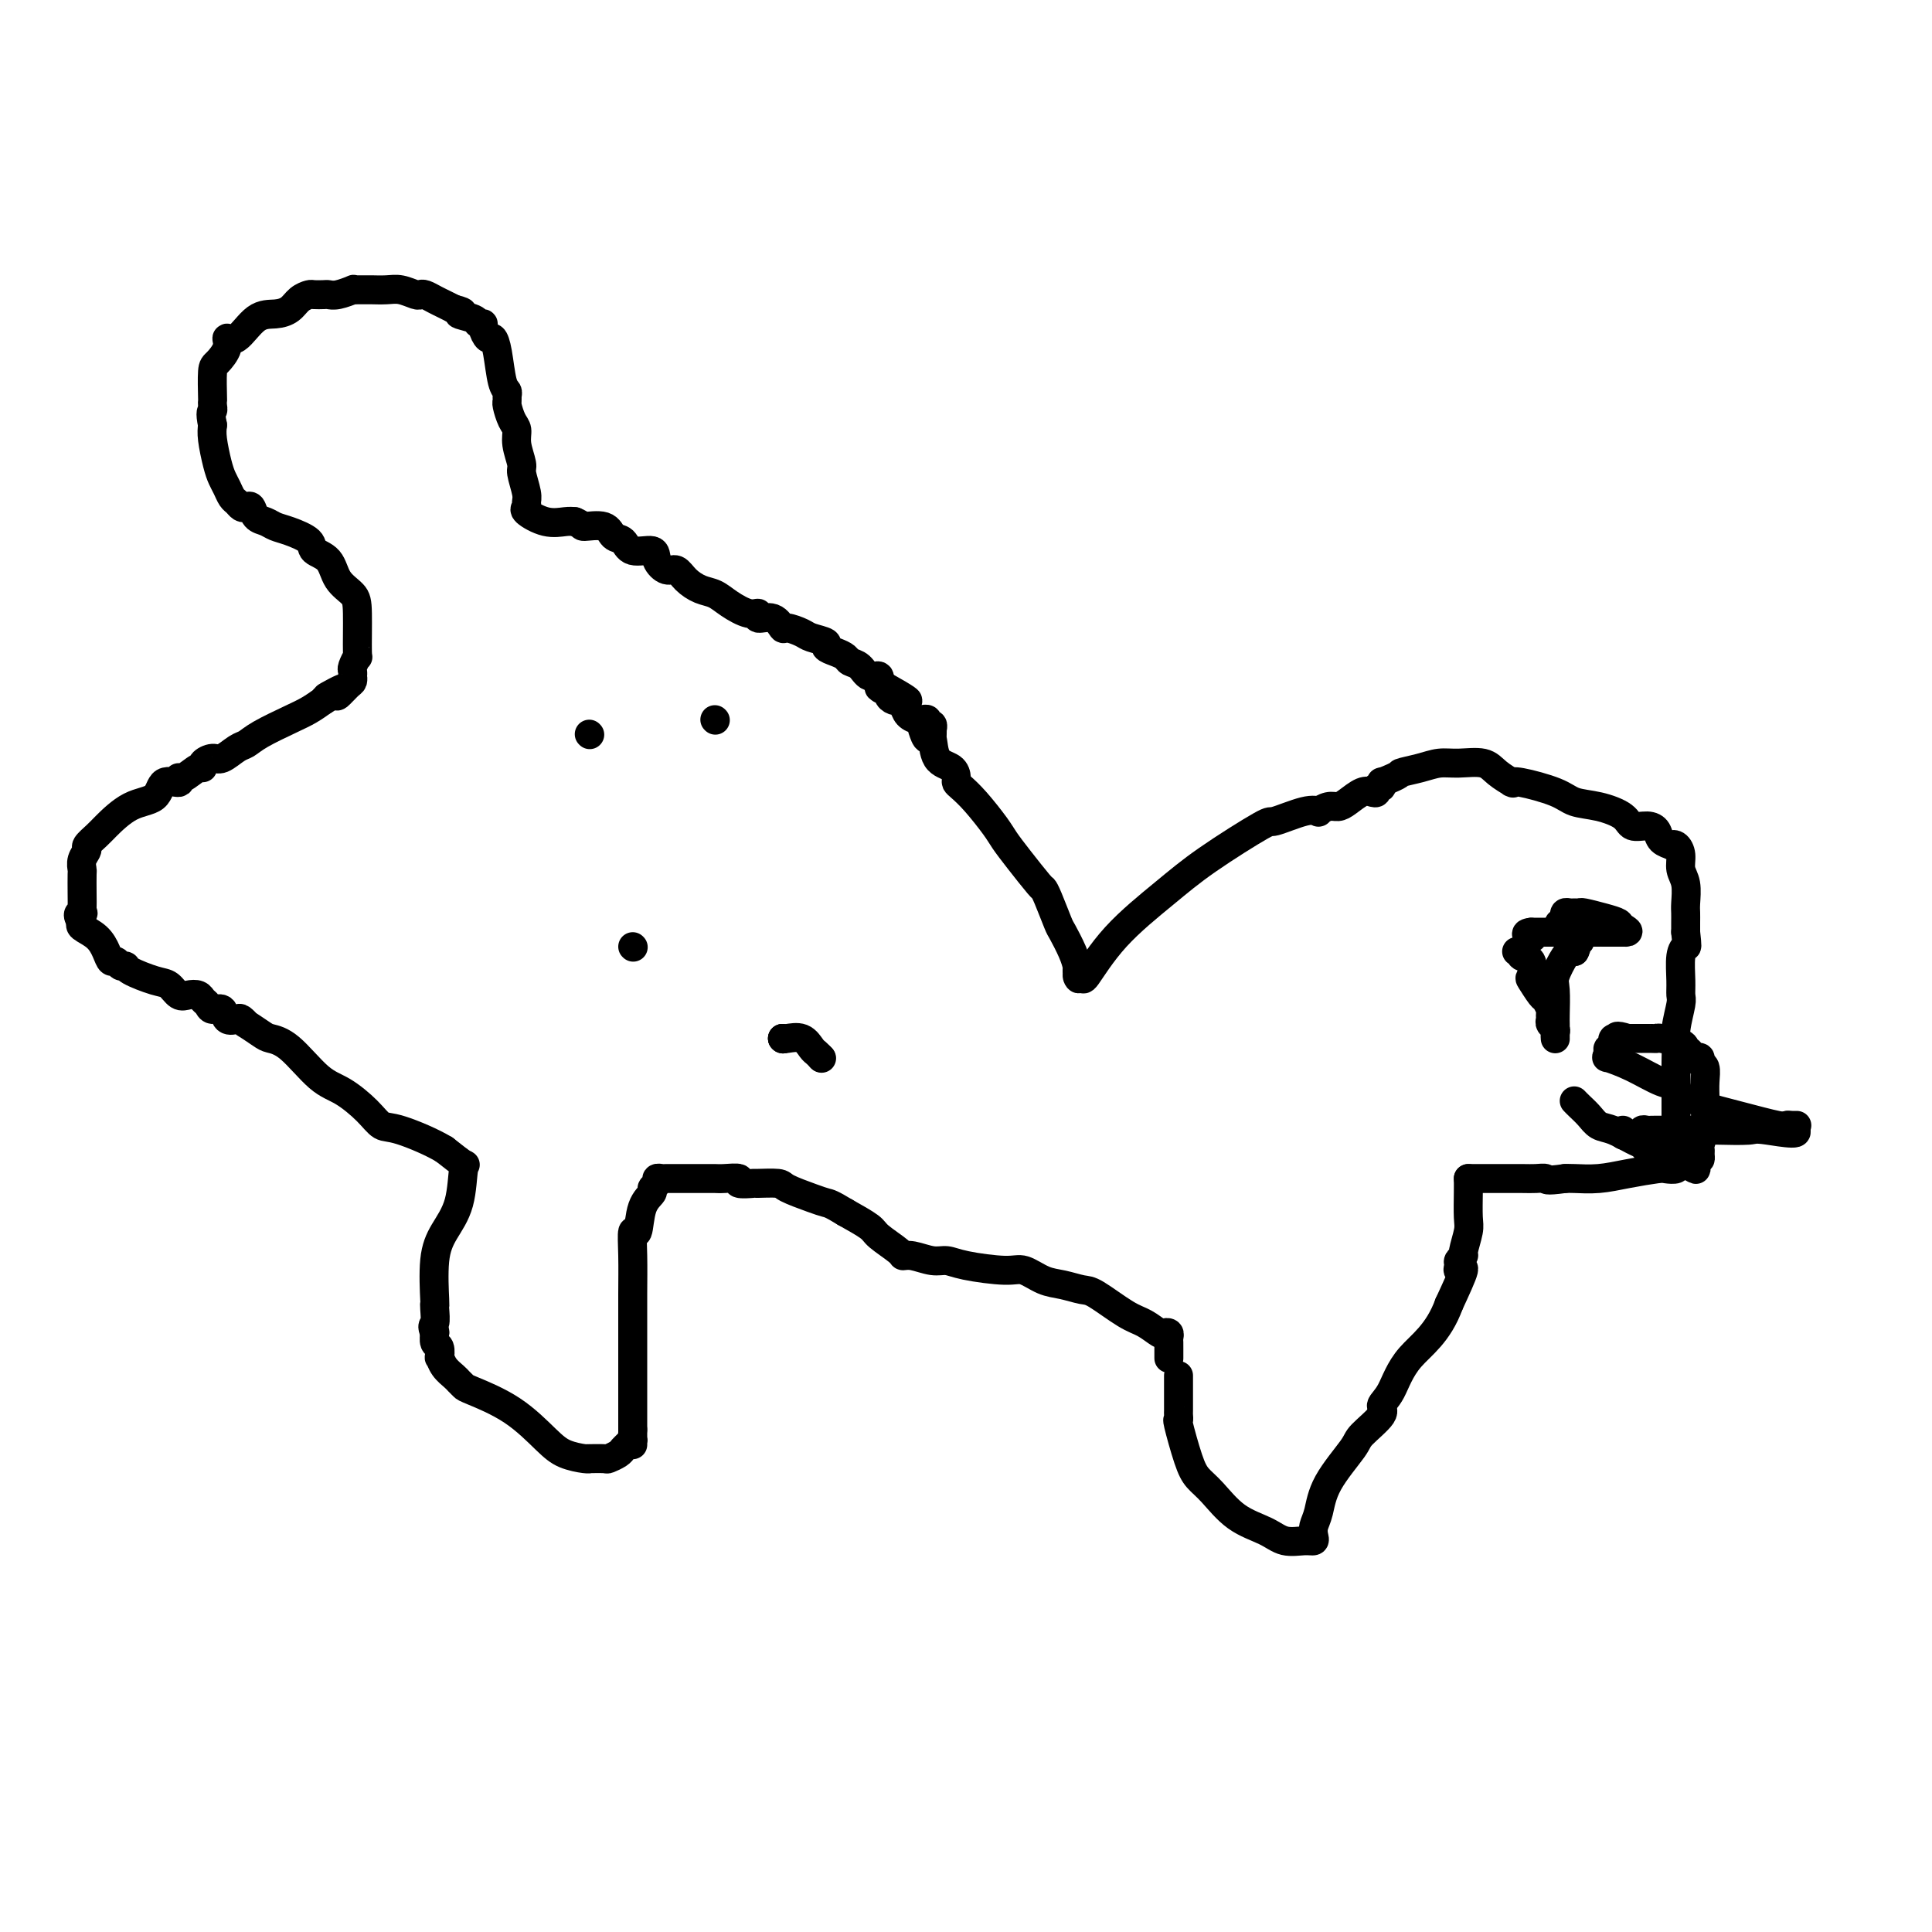 <svg viewBox='0 0 400 400' version='1.1' xmlns='http://www.w3.org/2000/svg' xmlns:xlink='http://www.w3.org/1999/xlink'><g fill='none' stroke='#000000' stroke-width='6' stroke-linecap='round' stroke-linejoin='round'><path d='M122,152c0.000,0.000 0.100,0.100 0.1,0.1'/><path d='M191,151c0.318,0.954 0.635,1.909 1,2c0.365,0.091 0.777,-0.680 1,0c0.223,0.680 0.258,2.811 1,4c0.742,1.189 2.192,1.436 3,2c0.808,0.564 0.972,1.446 1,2c0.028,0.554 -0.082,0.780 0,1c0.082,0.220 0.355,0.433 1,1c0.645,0.567 1.661,1.487 3,3c1.339,1.513 2.999,3.620 4,5c1.001,1.380 1.342,2.033 2,3c0.658,0.967 1.633,2.249 3,4c1.367,1.751 3.125,3.972 4,5c0.875,1.028 0.868,0.862 1,1c0.132,0.138 0.403,0.580 1,2c0.597,1.420 1.519,3.820 2,5c0.481,1.180 0.521,1.141 1,2c0.479,0.859 1.398,2.616 2,4c0.602,1.384 0.886,2.395 1,3c0.114,0.605 0.057,0.802 0,1'/><path d='M223,201c0.867,2.573 0.036,1.505 0,1c-0.036,-0.505 0.724,-0.449 1,0c0.276,0.449 0.068,1.289 1,0c0.932,-1.289 3.005,-4.708 6,-8c2.995,-3.292 6.913,-6.459 10,-9c3.087,-2.541 5.343,-4.457 9,-7c3.657,-2.543 8.716,-5.714 11,-7c2.284,-1.286 1.795,-0.688 3,-1c1.205,-0.312 4.105,-1.533 6,-2c1.895,-0.467 2.786,-0.179 3,0c0.214,0.179 -0.248,0.251 0,0c0.248,-0.251 1.208,-0.824 2,-1c0.792,-0.176 1.418,0.045 2,0c0.582,-0.045 1.122,-0.356 2,-1c0.878,-0.644 2.096,-1.622 3,-2c0.904,-0.378 1.496,-0.158 2,0c0.504,0.158 0.920,0.252 1,0c0.080,-0.252 -0.175,-0.852 0,-1c0.175,-0.148 0.779,0.156 1,0c0.221,-0.156 0.060,-0.773 0,-1c-0.060,-0.227 -0.017,-0.065 0,0c0.017,0.065 0.009,0.032 0,0'/><path d='M286,162c4.584,-1.801 3.542,-1.805 4,-2c0.458,-0.195 2.414,-0.583 4,-1c1.586,-0.417 2.800,-0.864 4,-1c1.200,-0.136 2.384,0.041 4,0c1.616,-0.041 3.662,-0.298 5,0c1.338,0.298 1.967,1.150 3,2c1.033,0.850 2.468,1.698 3,2c0.532,0.302 0.160,0.060 0,0c-0.160,-0.060 -0.110,0.063 0,0c0.110,-0.063 0.278,-0.313 2,0c1.722,0.313 4.999,1.188 7,2c2.001,0.812 2.728,1.562 4,2c1.272,0.438 3.090,0.564 5,1c1.910,0.436 3.911,1.181 5,2c1.089,0.819 1.266,1.712 2,2c0.734,0.288 2.024,-0.027 3,0c0.976,0.027 1.637,0.398 2,1c0.363,0.602 0.427,1.434 1,2c0.573,0.566 1.655,0.865 2,1c0.345,0.135 -0.047,0.107 0,0c0.047,-0.107 0.535,-0.292 1,0c0.465,0.292 0.909,1.061 1,2c0.091,0.939 -0.172,2.047 0,3c0.172,0.953 0.778,1.750 1,3c0.222,1.250 0.059,2.954 0,4c-0.059,1.046 -0.016,1.436 0,2c0.016,0.564 0.005,1.304 0,2c-0.005,0.696 -0.002,1.348 0,2'/><path d='M349,193c0.370,3.412 0.296,2.942 0,3c-0.296,0.058 -0.815,0.644 -1,2c-0.185,1.356 -0.035,3.483 0,5c0.035,1.517 -0.043,2.425 0,3c0.043,0.575 0.208,0.819 0,2c-0.208,1.181 -0.788,3.300 -1,5c-0.212,1.700 -0.057,2.981 0,4c0.057,1.019 0.015,1.777 0,3c-0.015,1.223 -0.004,2.912 0,4c0.004,1.088 0.001,1.577 0,2c-0.001,0.423 -0.000,0.782 0,2c0.000,1.218 -0.000,3.296 0,5c0.000,1.704 0.002,3.035 0,4c-0.002,0.965 -0.007,1.565 0,2c0.007,0.435 0.027,0.704 0,1c-0.027,0.296 -0.102,0.618 0,1c0.102,0.382 0.381,0.824 0,1c-0.381,0.176 -1.422,0.086 -2,0c-0.578,-0.086 -0.694,-0.167 -2,0c-1.306,0.167 -3.804,0.581 -6,1c-2.196,0.419 -4.091,0.844 -6,1c-1.909,0.156 -3.831,0.045 -5,0c-1.169,-0.045 -1.584,-0.022 -2,0'/><path d='M324,244c-4.372,0.619 -3.802,0.166 -4,0c-0.198,-0.166 -1.162,-0.044 -2,0c-0.838,0.044 -1.548,0.012 -3,0c-1.452,-0.012 -3.646,-0.003 -5,0c-1.354,0.003 -1.868,0.001 -2,0c-0.132,-0.001 0.119,-0.000 0,0c-0.119,0.000 -0.606,0.000 -1,0c-0.394,-0.000 -0.693,-0.000 -1,0c-0.307,0.000 -0.621,0.000 -1,0c-0.379,-0.000 -0.823,-0.000 -1,0c-0.177,0.000 -0.089,0.000 0,0'/><path d='M304,244c0.009,0.762 0.017,1.524 0,3c-0.017,1.476 -0.061,3.667 0,5c0.061,1.333 0.227,1.810 0,3c-0.227,1.190 -0.847,3.095 -1,4c-0.153,0.905 0.161,0.812 0,1c-0.161,0.188 -0.797,0.658 -1,1c-0.203,0.342 0.028,0.556 0,1c-0.028,0.444 -0.315,1.120 0,1c0.315,-0.120 1.233,-1.034 1,0c-0.233,1.034 -1.616,4.017 -3,7'/><path d='M300,270c-2.225,6.133 -5.787,8.466 -8,11c-2.213,2.534 -3.075,5.269 -4,7c-0.925,1.731 -1.911,2.457 -2,3c-0.089,0.543 0.720,0.904 0,2c-0.720,1.096 -2.967,2.926 -4,4c-1.033,1.074 -0.851,1.390 -2,3c-1.149,1.610 -3.627,4.512 -5,7c-1.373,2.488 -1.640,4.561 -2,6c-0.360,1.439 -0.813,2.243 -1,3c-0.187,0.757 -0.109,1.465 0,2c0.109,0.535 0.249,0.897 0,1c-0.249,0.103 -0.888,-0.052 -2,0c-1.112,0.052 -2.696,0.310 -4,0c-1.304,-0.310 -2.327,-1.187 -4,-2c-1.673,-0.813 -3.997,-1.560 -6,-3c-2.003,-1.440 -3.685,-3.572 -5,-5c-1.315,-1.428 -2.261,-2.151 -3,-3c-0.739,-0.849 -1.270,-1.823 -2,-4c-0.730,-2.177 -1.660,-5.556 -2,-7c-0.340,-1.444 -0.091,-0.954 0,-1c0.091,-0.046 0.024,-0.627 0,-1c-0.024,-0.373 -0.007,-0.538 0,-1c0.007,-0.462 0.002,-1.220 0,-2c-0.002,-0.780 -0.000,-1.580 0,-2c0.000,-0.420 0.000,-0.459 0,-1c-0.000,-0.541 -0.000,-1.583 0,-2c0.000,-0.417 0.000,-0.208 0,0'/><path d='M242,281c0.001,0.202 0.001,0.404 0,0c-0.001,-0.404 -0.004,-1.415 0,-2c0.004,-0.585 0.014,-0.743 0,-1c-0.014,-0.257 -0.051,-0.611 0,-1c0.051,-0.389 0.190,-0.812 0,-1c-0.190,-0.188 -0.709,-0.142 -1,0c-0.291,0.142 -0.356,0.379 -1,0c-0.644,-0.379 -1.869,-1.373 -3,-2c-1.131,-0.627 -2.167,-0.888 -4,-2c-1.833,-1.112 -4.462,-3.076 -6,-4c-1.538,-0.924 -1.986,-0.807 -3,-1c-1.014,-0.193 -2.596,-0.695 -4,-1c-1.404,-0.305 -2.630,-0.411 -4,-1c-1.370,-0.589 -2.883,-1.659 -4,-2c-1.117,-0.341 -1.839,0.048 -4,0c-2.161,-0.048 -5.760,-0.534 -8,-1c-2.240,-0.466 -3.122,-0.910 -4,-1c-0.878,-0.090 -1.752,0.176 -3,0c-1.248,-0.176 -2.870,-0.795 -4,-1c-1.130,-0.205 -1.767,0.003 -2,0c-0.233,-0.003 -0.063,-0.217 -1,-1c-0.937,-0.783 -2.983,-2.134 -4,-3c-1.017,-0.866 -1.005,-1.247 -2,-2c-0.995,-0.753 -2.998,-1.876 -5,-3'/><path d='M175,251c-2.967,-1.813 -3.384,-1.845 -4,-2c-0.616,-0.155 -1.430,-0.434 -3,-1c-1.570,-0.566 -3.897,-1.419 -5,-2c-1.103,-0.581 -0.983,-0.892 -2,-1c-1.017,-0.108 -3.172,-0.015 -4,0c-0.828,0.015 -0.330,-0.049 -1,0c-0.670,0.049 -2.509,0.209 -3,0c-0.491,-0.209 0.366,-0.788 0,-1c-0.366,-0.212 -1.954,-0.057 -3,0c-1.046,0.057 -1.550,0.015 -2,0c-0.450,-0.015 -0.845,-0.004 -2,0c-1.155,0.004 -3.069,0.001 -4,0c-0.931,-0.001 -0.881,-0.001 -1,0c-0.119,0.001 -0.409,0.003 -1,0c-0.591,-0.003 -1.483,-0.012 -2,0c-0.517,0.012 -0.658,0.044 -1,0c-0.342,-0.044 -0.883,-0.163 -1,0c-0.117,0.163 0.190,0.610 0,1c-0.190,0.390 -0.878,0.724 -1,1c-0.122,0.276 0.321,0.493 0,1c-0.321,0.507 -1.407,1.304 -2,3c-0.593,1.696 -0.695,4.290 -1,5c-0.305,0.710 -0.814,-0.465 -1,0c-0.186,0.465 -0.050,2.569 0,5c0.050,2.431 0.013,5.188 0,8c-0.013,2.812 -0.004,5.680 0,8c0.004,2.320 0.001,4.091 0,6c-0.001,1.909 -0.000,3.955 0,6c0.000,2.045 0.000,4.089 0,5c-0.000,0.911 -0.000,0.689 0,1c0.000,0.311 0.000,1.156 0,2'/><path d='M131,296c0.003,5.732 0.012,2.061 0,1c-0.012,-1.061 -0.043,0.489 0,1c0.043,0.511 0.162,-0.017 0,0c-0.162,0.017 -0.604,0.579 -1,1c-0.396,0.421 -0.744,0.701 -1,1c-0.256,0.299 -0.418,0.616 -1,1c-0.582,0.384 -1.582,0.836 -2,1c-0.418,0.164 -0.254,0.042 -1,0c-0.746,-0.042 -2.402,-0.003 -3,0c-0.598,0.003 -0.137,-0.028 0,0c0.137,0.028 -0.051,0.116 -1,0c-0.949,-0.116 -2.660,-0.437 -4,-1c-1.340,-0.563 -2.310,-1.369 -4,-3c-1.690,-1.631 -4.101,-4.085 -7,-6c-2.899,-1.915 -6.286,-3.289 -8,-4c-1.714,-0.711 -1.755,-0.759 -2,-1c-0.245,-0.241 -0.693,-0.676 -1,-1c-0.307,-0.324 -0.474,-0.539 -1,-1c-0.526,-0.461 -1.413,-1.169 -2,-2c-0.587,-0.831 -0.875,-1.785 -1,-2c-0.125,-0.215 -0.086,0.310 0,0c0.086,-0.310 0.219,-1.454 0,-2c-0.219,-0.546 -0.790,-0.493 -1,-1c-0.210,-0.507 -0.060,-1.573 0,-2c0.060,-0.427 0.030,-0.213 0,0'/><path d='M90,276c-0.774,-1.838 -0.209,-1.432 0,-2c0.209,-0.568 0.061,-2.111 0,-3c-0.061,-0.889 -0.034,-1.126 0,-1c0.034,0.126 0.075,0.614 0,-1c-0.075,-1.614 -0.266,-5.330 0,-8c0.266,-2.670 0.988,-4.293 2,-6c1.012,-1.707 2.312,-3.499 3,-6c0.688,-2.501 0.762,-5.712 1,-7c0.238,-1.288 0.639,-0.654 0,-1c-0.639,-0.346 -2.320,-1.673 -4,-3'/><path d='M92,238c-2.446,-1.497 -6.560,-3.240 -9,-4c-2.440,-0.760 -3.205,-0.536 -4,-1c-0.795,-0.464 -1.621,-1.616 -3,-3c-1.379,-1.384 -3.313,-2.999 -5,-4c-1.687,-1.001 -3.129,-1.386 -5,-3c-1.871,-1.614 -4.171,-4.456 -6,-6c-1.829,-1.544 -3.187,-1.790 -4,-2c-0.813,-0.210 -1.081,-0.382 -2,-1c-0.919,-0.618 -2.488,-1.680 -3,-2c-0.512,-0.320 0.033,0.103 0,0c-0.033,-0.103 -0.642,-0.731 -1,-1c-0.358,-0.269 -0.463,-0.180 -1,0c-0.537,0.180 -1.506,0.452 -2,0c-0.494,-0.452 -0.513,-1.627 -1,-2c-0.487,-0.373 -1.443,0.057 -2,0c-0.557,-0.057 -0.716,-0.602 -1,-1c-0.284,-0.398 -0.695,-0.650 -1,-1c-0.305,-0.350 -0.505,-0.800 -1,-1c-0.495,-0.200 -1.285,-0.151 -2,0c-0.715,0.151 -1.354,0.404 -2,0c-0.646,-0.404 -1.301,-1.466 -2,-2c-0.699,-0.534 -1.444,-0.539 -3,-1c-1.556,-0.461 -3.923,-1.376 -5,-2c-1.077,-0.624 -0.866,-0.957 -1,-1c-0.134,-0.043 -0.615,0.203 -1,0c-0.385,-0.203 -0.675,-0.856 -1,-1c-0.325,-0.144 -0.687,0.221 -1,0c-0.313,-0.221 -0.579,-1.028 -1,-2c-0.421,-0.972 -0.998,-2.108 -2,-3c-1.002,-0.892 -2.429,-1.541 -3,-2c-0.571,-0.459 -0.285,-0.730 0,-1'/><path d='M17,191c-1.547,-2.008 -0.415,-2.027 0,-2c0.415,0.027 0.111,0.100 0,0c-0.111,-0.100 -0.031,-0.372 0,-1c0.031,-0.628 0.013,-1.611 0,-3c-0.013,-1.389 -0.019,-3.183 0,-4c0.019,-0.817 0.064,-0.656 0,-1c-0.064,-0.344 -0.238,-1.192 0,-2c0.238,-0.808 0.887,-1.575 1,-2c0.113,-0.425 -0.310,-0.507 0,-1c0.310,-0.493 1.352,-1.398 2,-2c0.648,-0.602 0.903,-0.903 2,-2c1.097,-1.097 3.036,-2.992 5,-4c1.964,-1.008 3.953,-1.130 5,-2c1.047,-0.870 1.152,-2.490 2,-3c0.848,-0.510 2.438,0.088 3,0c0.562,-0.088 0.096,-0.863 0,-1c-0.096,-0.137 0.177,0.366 1,0c0.823,-0.366 2.197,-1.599 3,-2c0.803,-0.401 1.034,0.029 1,0c-0.034,-0.029 -0.333,-0.518 0,-1c0.333,-0.482 1.297,-0.957 2,-1c0.703,-0.043 1.146,0.347 2,0c0.854,-0.347 2.118,-1.430 3,-2c0.882,-0.570 1.380,-0.628 2,-1c0.620,-0.372 1.362,-1.058 3,-2c1.638,-0.942 4.172,-2.138 6,-3c1.828,-0.862 2.951,-1.389 4,-2c1.049,-0.611 2.025,-1.305 3,-2'/><path d='M67,145c7.136,-4.241 2.476,-1.843 1,-1c-1.476,0.843 0.231,0.131 1,0c0.769,-0.131 0.598,0.320 1,0c0.402,-0.320 1.376,-1.410 2,-2c0.624,-0.590 0.898,-0.682 1,-1c0.102,-0.318 0.031,-0.864 0,-1c-0.031,-0.136 -0.022,0.139 0,0c0.022,-0.139 0.059,-0.691 0,-1c-0.059,-0.309 -0.213,-0.376 0,-1c0.213,-0.624 0.793,-1.807 1,-2c0.207,-0.193 0.041,0.604 0,-1c-0.041,-1.604 0.045,-5.609 0,-8c-0.045,-2.391 -0.219,-3.168 -1,-4c-0.781,-0.832 -2.169,-1.718 -3,-3c-0.831,-1.282 -1.104,-2.959 -2,-4c-0.896,-1.041 -2.414,-1.445 -3,-2c-0.586,-0.555 -0.241,-1.261 -1,-2c-0.759,-0.739 -2.623,-1.512 -4,-2c-1.377,-0.488 -2.267,-0.691 -3,-1c-0.733,-0.309 -1.310,-0.723 -2,-1c-0.690,-0.277 -1.494,-0.417 -2,-1c-0.506,-0.583 -0.713,-1.608 -1,-2c-0.287,-0.392 -0.654,-0.149 -1,0c-0.346,0.149 -0.670,0.206 -1,0c-0.330,-0.206 -0.666,-0.675 -1,-1c-0.334,-0.325 -0.668,-0.506 -1,-1c-0.332,-0.494 -0.664,-1.301 -1,-2c-0.336,-0.699 -0.678,-1.290 -1,-2c-0.322,-0.710 -0.625,-1.537 -1,-3c-0.375,-1.463 -0.821,-3.561 -1,-5c-0.179,-1.439 -0.089,-2.220 0,-3'/><path d='M44,88c-0.619,-2.957 -0.166,-2.848 0,-3c0.166,-0.152 0.046,-0.564 0,-1c-0.046,-0.436 -0.019,-0.896 0,-1c0.019,-0.104 0.028,0.150 0,-1c-0.028,-1.150 -0.094,-3.702 0,-5c0.094,-1.298 0.349,-1.343 1,-2c0.651,-0.657 1.700,-1.927 2,-3c0.300,-1.073 -0.148,-1.950 0,-2c0.148,-0.050 0.893,0.726 2,0c1.107,-0.726 2.577,-2.955 4,-4c1.423,-1.045 2.800,-0.907 4,-1c1.200,-0.093 2.223,-0.417 3,-1c0.777,-0.583 1.307,-1.424 2,-2c0.693,-0.576 1.549,-0.885 2,-1c0.451,-0.115 0.496,-0.035 1,0c0.504,0.035 1.465,0.023 2,0c0.535,-0.023 0.643,-0.059 1,0c0.357,0.059 0.965,0.212 2,0c1.035,-0.212 2.499,-0.789 3,-1c0.501,-0.211 0.038,-0.056 0,0c-0.038,0.056 0.348,0.014 1,0c0.652,-0.014 1.568,-0.000 2,0c0.432,0.000 0.378,-0.014 1,0c0.622,0.014 1.920,0.055 3,0c1.080,-0.055 1.941,-0.208 3,0c1.059,0.208 2.314,0.777 3,1c0.686,0.223 0.803,0.101 1,0c0.197,-0.101 0.476,-0.182 1,0c0.524,0.182 1.295,0.626 2,1c0.705,0.374 1.344,0.678 2,1c0.656,0.322 1.328,0.661 2,1'/><path d='M94,64c3.305,0.801 1.067,0.805 1,1c-0.067,0.195 2.038,0.582 3,1c0.962,0.418 0.783,0.867 1,1c0.217,0.133 0.832,-0.050 1,0c0.168,0.050 -0.110,0.332 0,1c0.110,0.668 0.608,1.723 1,2c0.392,0.277 0.679,-0.224 1,0c0.321,0.224 0.675,1.174 1,3c0.325,1.826 0.622,4.529 1,6c0.378,1.471 0.836,1.710 1,2c0.164,0.290 0.034,0.629 0,1c-0.034,0.371 0.028,0.772 0,1c-0.028,0.228 -0.147,0.282 0,1c0.147,0.718 0.560,2.102 1,3c0.440,0.898 0.906,1.312 1,2c0.094,0.688 -0.185,1.651 0,3c0.185,1.349 0.835,3.083 1,4c0.165,0.917 -0.155,1.018 0,2c0.155,0.982 0.785,2.845 1,4c0.215,1.155 0.015,1.602 0,2c-0.015,0.398 0.156,0.748 0,1c-0.156,0.252 -0.640,0.408 0,1c0.640,0.592 2.403,1.621 4,2c1.597,0.379 3.028,0.108 4,0c0.972,-0.108 1.486,-0.054 2,0'/><path d='M119,108c1.782,0.721 1.238,1.024 2,1c0.762,-0.024 2.832,-0.376 4,0c1.168,0.376 1.436,1.479 2,2c0.564,0.521 1.425,0.459 2,1c0.575,0.541 0.864,1.684 2,2c1.136,0.316 3.119,-0.197 4,0c0.881,0.197 0.662,1.103 1,2c0.338,0.897 1.235,1.784 2,2c0.765,0.216 1.400,-0.238 2,0c0.600,0.238 1.165,1.168 2,2c0.835,0.832 1.941,1.567 3,2c1.059,0.433 2.071,0.565 3,1c0.929,0.435 1.775,1.172 3,2c1.225,0.828 2.829,1.746 4,2c1.171,0.254 1.908,-0.157 2,0c0.092,0.157 -0.463,0.882 0,1c0.463,0.118 1.943,-0.372 3,0c1.057,0.372 1.693,1.605 2,2c0.307,0.395 0.287,-0.049 1,0c0.713,0.049 2.158,0.590 3,1c0.842,0.410 1.080,0.687 2,1c0.920,0.313 2.522,0.662 3,1c0.478,0.338 -0.167,0.667 0,1c0.167,0.333 1.146,0.672 2,1c0.854,0.328 1.581,0.646 2,1c0.419,0.354 0.528,0.743 1,1c0.472,0.257 1.306,0.381 2,1c0.694,0.619 1.248,1.733 2,2c0.752,0.267 1.702,-0.313 2,0c0.298,0.313 -0.058,1.518 0,2c0.058,0.482 0.529,0.241 1,0'/><path d='M183,142c9.837,5.498 2.428,2.243 0,1c-2.428,-1.243 0.123,-0.475 1,0c0.877,0.475 0.079,0.656 0,1c-0.079,0.344 0.560,0.853 1,1c0.440,0.147 0.682,-0.066 1,0c0.318,0.066 0.711,0.410 1,1c0.289,0.590 0.474,1.425 1,2c0.526,0.575 1.394,0.890 2,1c0.606,0.110 0.951,0.014 1,0c0.049,-0.014 -0.197,0.053 0,0c0.197,-0.053 0.837,-0.225 1,0c0.163,0.225 -0.153,0.849 0,1c0.153,0.151 0.773,-0.169 1,0c0.227,0.169 0.061,0.829 0,1c-0.061,0.171 -0.016,-0.146 0,0c0.016,0.146 0.005,0.756 0,1c-0.005,0.244 -0.002,0.122 0,0'/><path d='M314,197c0.482,-0.107 0.965,-0.214 1,0c0.035,0.214 -0.376,0.748 0,1c0.376,0.252 1.539,0.224 2,1c0.461,0.776 0.218,2.358 0,3c-0.218,0.642 -0.412,0.343 0,1c0.412,0.657 1.431,2.270 2,3c0.569,0.730 0.687,0.577 1,1c0.313,0.423 0.820,1.423 1,2c0.180,0.577 0.034,0.732 0,1c-0.034,0.268 0.043,0.650 0,1c-0.043,0.350 -0.208,0.668 0,1c0.208,0.332 0.788,0.678 1,1c0.212,0.322 0.057,0.620 0,1c-0.057,0.380 -0.015,0.841 0,1c0.015,0.159 0.004,0.015 0,0c-0.004,-0.015 -0.001,0.098 0,0c0.001,-0.098 -0.002,-0.408 0,-1c0.002,-0.592 0.007,-1.465 0,-2c-0.007,-0.535 -0.026,-0.732 0,-2c0.026,-1.268 0.097,-3.608 0,-5c-0.097,-1.392 -0.363,-1.837 0,-3c0.363,-1.163 1.355,-3.044 2,-4c0.645,-0.956 0.943,-0.988 1,-1c0.057,-0.012 -0.127,-0.003 0,0c0.127,0.003 0.563,0.002 1,0'/><path d='M326,197c0.614,-1.017 0.151,-1.060 0,-1c-0.151,0.060 0.012,0.222 0,0c-0.012,-0.222 -0.200,-0.829 0,-1c0.200,-0.171 0.787,0.095 1,0c0.213,-0.095 0.053,-0.551 0,-1c-0.053,-0.449 0.001,-0.891 0,-1c-0.001,-0.109 -0.056,0.114 0,0c0.056,-0.114 0.222,-0.566 0,-1c-0.222,-0.434 -0.833,-0.849 -1,-1c-0.167,-0.151 0.111,-0.038 0,0c-0.111,0.038 -0.609,-0.000 -1,0c-0.391,0.000 -0.674,0.039 -1,0c-0.326,-0.039 -0.694,-0.154 -1,0c-0.306,0.154 -0.548,0.577 0,1c0.548,0.423 1.887,0.845 3,1c1.113,0.155 2.000,0.041 3,0c1.000,-0.041 2.113,-0.011 3,0c0.887,0.011 1.546,0.003 2,0c0.454,-0.003 0.701,-0.001 1,0c0.299,0.001 0.649,0.000 1,0'/><path d='M336,193c2.040,0.132 0.638,-0.539 0,-1c-0.638,-0.461 -0.514,-0.712 -1,-1c-0.486,-0.288 -1.583,-0.613 -3,-1c-1.417,-0.387 -3.154,-0.837 -4,-1c-0.846,-0.163 -0.801,-0.041 -1,0c-0.199,0.041 -0.642,-0.000 -1,0c-0.358,0.000 -0.632,0.041 -1,0c-0.368,-0.041 -0.831,-0.166 -1,0c-0.169,0.166 -0.045,0.622 0,1c0.045,0.378 0.012,0.679 0,1c-0.012,0.321 -0.003,0.663 0,1c0.003,0.337 0.002,0.668 0,1'/><path d='M324,193c-0.337,0.619 0.822,0.166 2,0c1.178,-0.166 2.376,-0.044 3,0c0.624,0.044 0.673,0.012 1,0c0.327,-0.012 0.934,-0.003 1,0c0.066,0.003 -0.407,0.001 -1,0c-0.593,-0.001 -1.307,-0.000 -2,0c-0.693,0.000 -1.364,0.000 -2,0c-0.636,-0.000 -1.235,-0.000 -2,0c-0.765,0.000 -1.696,0.000 -2,0c-0.304,-0.000 0.020,-0.000 0,0c-0.020,0.000 -0.384,0.000 -1,0c-0.616,-0.000 -1.485,-0.000 -2,0c-0.515,0.000 -0.677,0.000 -1,0c-0.323,-0.000 -0.807,-0.000 -1,0c-0.193,0.000 -0.097,0.000 0,0'/><path d='M317,193c-1.867,0.222 -0.533,0.778 0,1c0.533,0.222 0.267,0.111 0,0'/><path d='M326,228c-0.064,-0.068 -0.129,-0.135 0,0c0.129,0.135 0.450,0.474 1,1c0.550,0.526 1.328,1.240 2,2c0.672,0.760 1.239,1.565 2,2c0.761,0.435 1.717,0.501 3,1c1.283,0.499 2.892,1.430 4,2c1.108,0.570 1.715,0.780 2,1c0.285,0.220 0.248,0.451 1,1c0.752,0.549 2.292,1.415 3,2c0.708,0.585 0.585,0.889 1,1c0.415,0.111 1.369,0.030 2,0c0.631,-0.030 0.939,-0.008 1,0c0.061,0.008 -0.125,0.002 0,0c0.125,-0.002 0.563,-0.001 1,0'/><path d='M349,241c3.740,2.075 1.591,0.763 1,0c-0.591,-0.763 0.377,-0.976 1,-1c0.623,-0.024 0.903,0.140 1,0c0.097,-0.140 0.012,-0.584 0,-1c-0.012,-0.416 0.049,-0.805 0,-1c-0.049,-0.195 -0.209,-0.195 0,-1c0.209,-0.805 0.788,-2.413 1,-4c0.212,-1.587 0.056,-3.152 0,-4c-0.056,-0.848 -0.014,-0.980 0,-1c0.014,-0.020 -0.000,0.073 0,0c0.000,-0.073 0.015,-0.310 0,-1c-0.015,-0.690 -0.059,-1.831 0,-3c0.059,-1.169 0.222,-2.365 0,-3c-0.222,-0.635 -0.829,-0.709 -1,-1c-0.171,-0.291 0.094,-0.799 0,-1c-0.094,-0.201 -0.547,-0.095 -1,0c-0.453,0.095 -0.906,0.179 -1,0c-0.094,-0.179 0.171,-0.622 0,-1c-0.171,-0.378 -0.780,-0.690 -1,-1c-0.220,-0.310 -0.053,-0.619 -1,-1c-0.947,-0.381 -3.009,-0.834 -4,-1c-0.991,-0.166 -0.909,-0.044 -1,0c-0.091,0.044 -0.353,0.012 -1,0c-0.647,-0.012 -1.679,-0.003 -2,0c-0.321,0.003 0.069,0.001 0,0c-0.069,-0.001 -0.595,-0.000 -1,0c-0.405,0.000 -0.687,0.000 -1,0c-0.313,-0.000 -0.656,-0.000 -1,0'/><path d='M337,215c-2.944,-0.931 -2.305,-0.260 -2,0c0.305,0.260 0.274,0.107 0,0c-0.274,-0.107 -0.792,-0.170 -1,0c-0.208,0.170 -0.107,0.571 0,1c0.107,0.429 0.221,0.884 0,1c-0.221,0.116 -0.778,-0.108 -1,0c-0.222,0.108 -0.110,0.547 0,1c0.110,0.453 0.219,0.918 0,1c-0.219,0.082 -0.767,-0.220 0,0c0.767,0.220 2.848,0.962 5,2c2.152,1.038 4.375,2.371 6,3c1.625,0.629 2.650,0.552 3,1c0.350,0.448 0.023,1.420 1,2c0.977,0.580 3.256,0.768 4,1c0.744,0.232 -0.047,0.507 1,1c1.047,0.493 3.932,1.204 7,2c3.068,0.796 6.319,1.677 8,2c1.681,0.323 1.791,0.086 2,0c0.209,-0.086 0.518,-0.023 1,0c0.482,0.023 1.138,0.007 1,0c-0.138,-0.007 -1.069,-0.003 -2,0'/><path d='M370,233c4.968,2.547 -1.113,1.415 -4,1c-2.887,-0.415 -2.579,-0.111 -4,0c-1.421,0.111 -4.570,0.030 -6,0c-1.430,-0.030 -1.142,-0.008 -2,0c-0.858,0.008 -2.864,0.002 -4,0c-1.136,-0.002 -1.404,-0.001 -2,0c-0.596,0.001 -1.521,0.000 -2,0c-0.479,-0.000 -0.510,-0.001 -1,0c-0.490,0.001 -1.437,0.004 -2,0c-0.563,-0.004 -0.742,-0.015 -1,0c-0.258,0.015 -0.594,0.057 -1,0c-0.406,-0.057 -0.882,-0.212 -1,0c-0.118,0.212 0.122,0.789 0,1c-0.122,0.211 -0.607,0.054 -1,0c-0.393,-0.054 -0.693,-0.004 -1,0c-0.307,0.004 -0.621,-0.037 -1,0c-0.379,0.037 -0.823,0.154 -1,0c-0.177,-0.154 -0.089,-0.577 0,-1'/><path d='M148,149c0.000,0.000 0.100,0.100 0.1,0.1'/><path d='M170,219c0.000,0.000 0.100,0.100 0.1,0.1'/><path d='M170,219c-0.348,-0.370 -0.696,-0.740 -1,-1c-0.304,-0.260 -0.565,-0.409 -1,-1c-0.435,-0.591 -1.044,-1.622 -2,-2c-0.956,-0.378 -2.257,-0.102 -3,0c-0.743,0.102 -0.926,0.029 -1,0c-0.074,-0.029 -0.037,-0.015 0,0'/><path d='M162,215c0.000,0.000 0.100,0.100 0.1,0.1'/><path d='M162,215c0.000,0.000 0.100,0.100 0.1,0.1'/><path d='M131,196c0.000,0.000 0.100,0.100 0.1,0.1'/></g>
</svg>
